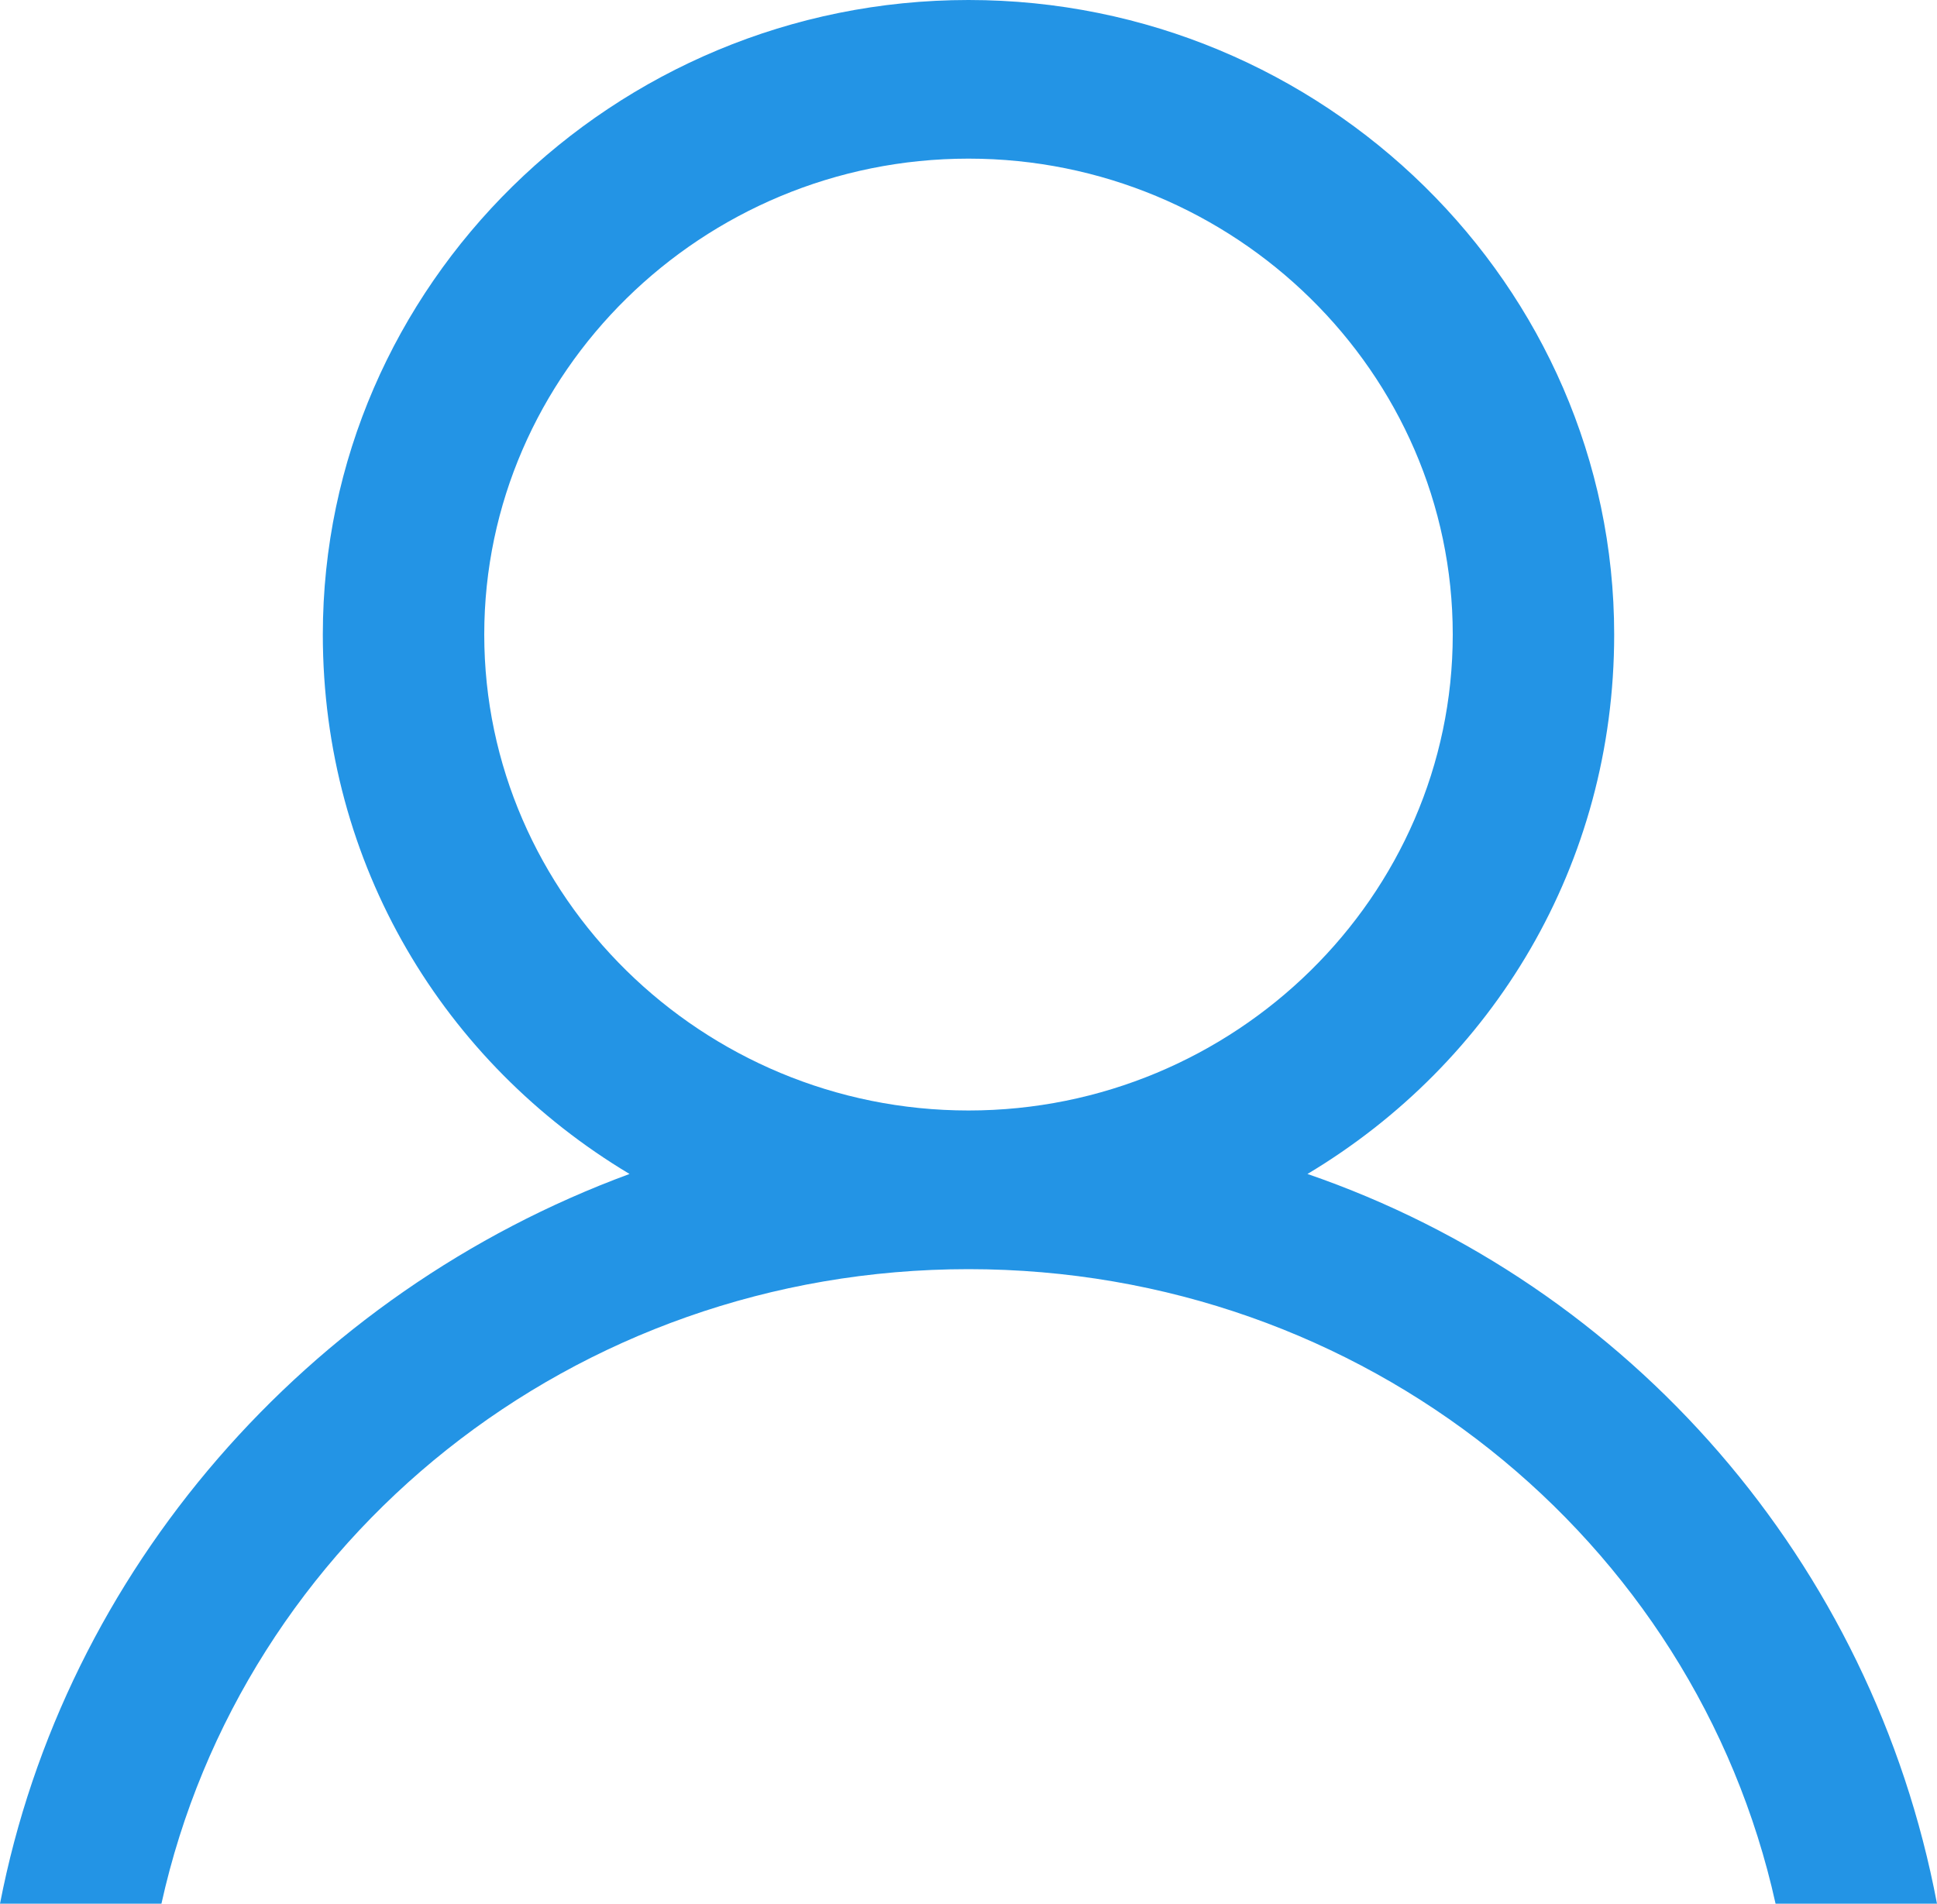 <svg width="59" height="58" viewBox="0 0 59 58" fill="none" xmlns="http://www.w3.org/2000/svg">
<path d="M39.825 35.767C45.479 32.383 49.167 26.342 49.167 19.333C49.167 8.7 40.317 0 29.5 0C18.683 0 9.833 8.7 9.833 19.333C9.833 26.342 13.521 32.383 19.175 35.767C9.342 39.392 1.967 47.85 0 58H4.917C7.375 46.883 17.454 38.667 29.5 38.667C41.546 38.667 51.625 46.883 54.083 58H59C57.033 47.608 49.658 39.15 39.825 35.767ZM14.75 19.333C14.75 11.358 21.388 4.833 29.5 4.833C37.612 4.833 44.25 11.358 44.25 19.333C44.25 27.308 37.612 33.833 29.5 33.833C21.388 33.833 14.75 27.308 14.75 19.333Z" fill="#2394E5"/>
</svg>

